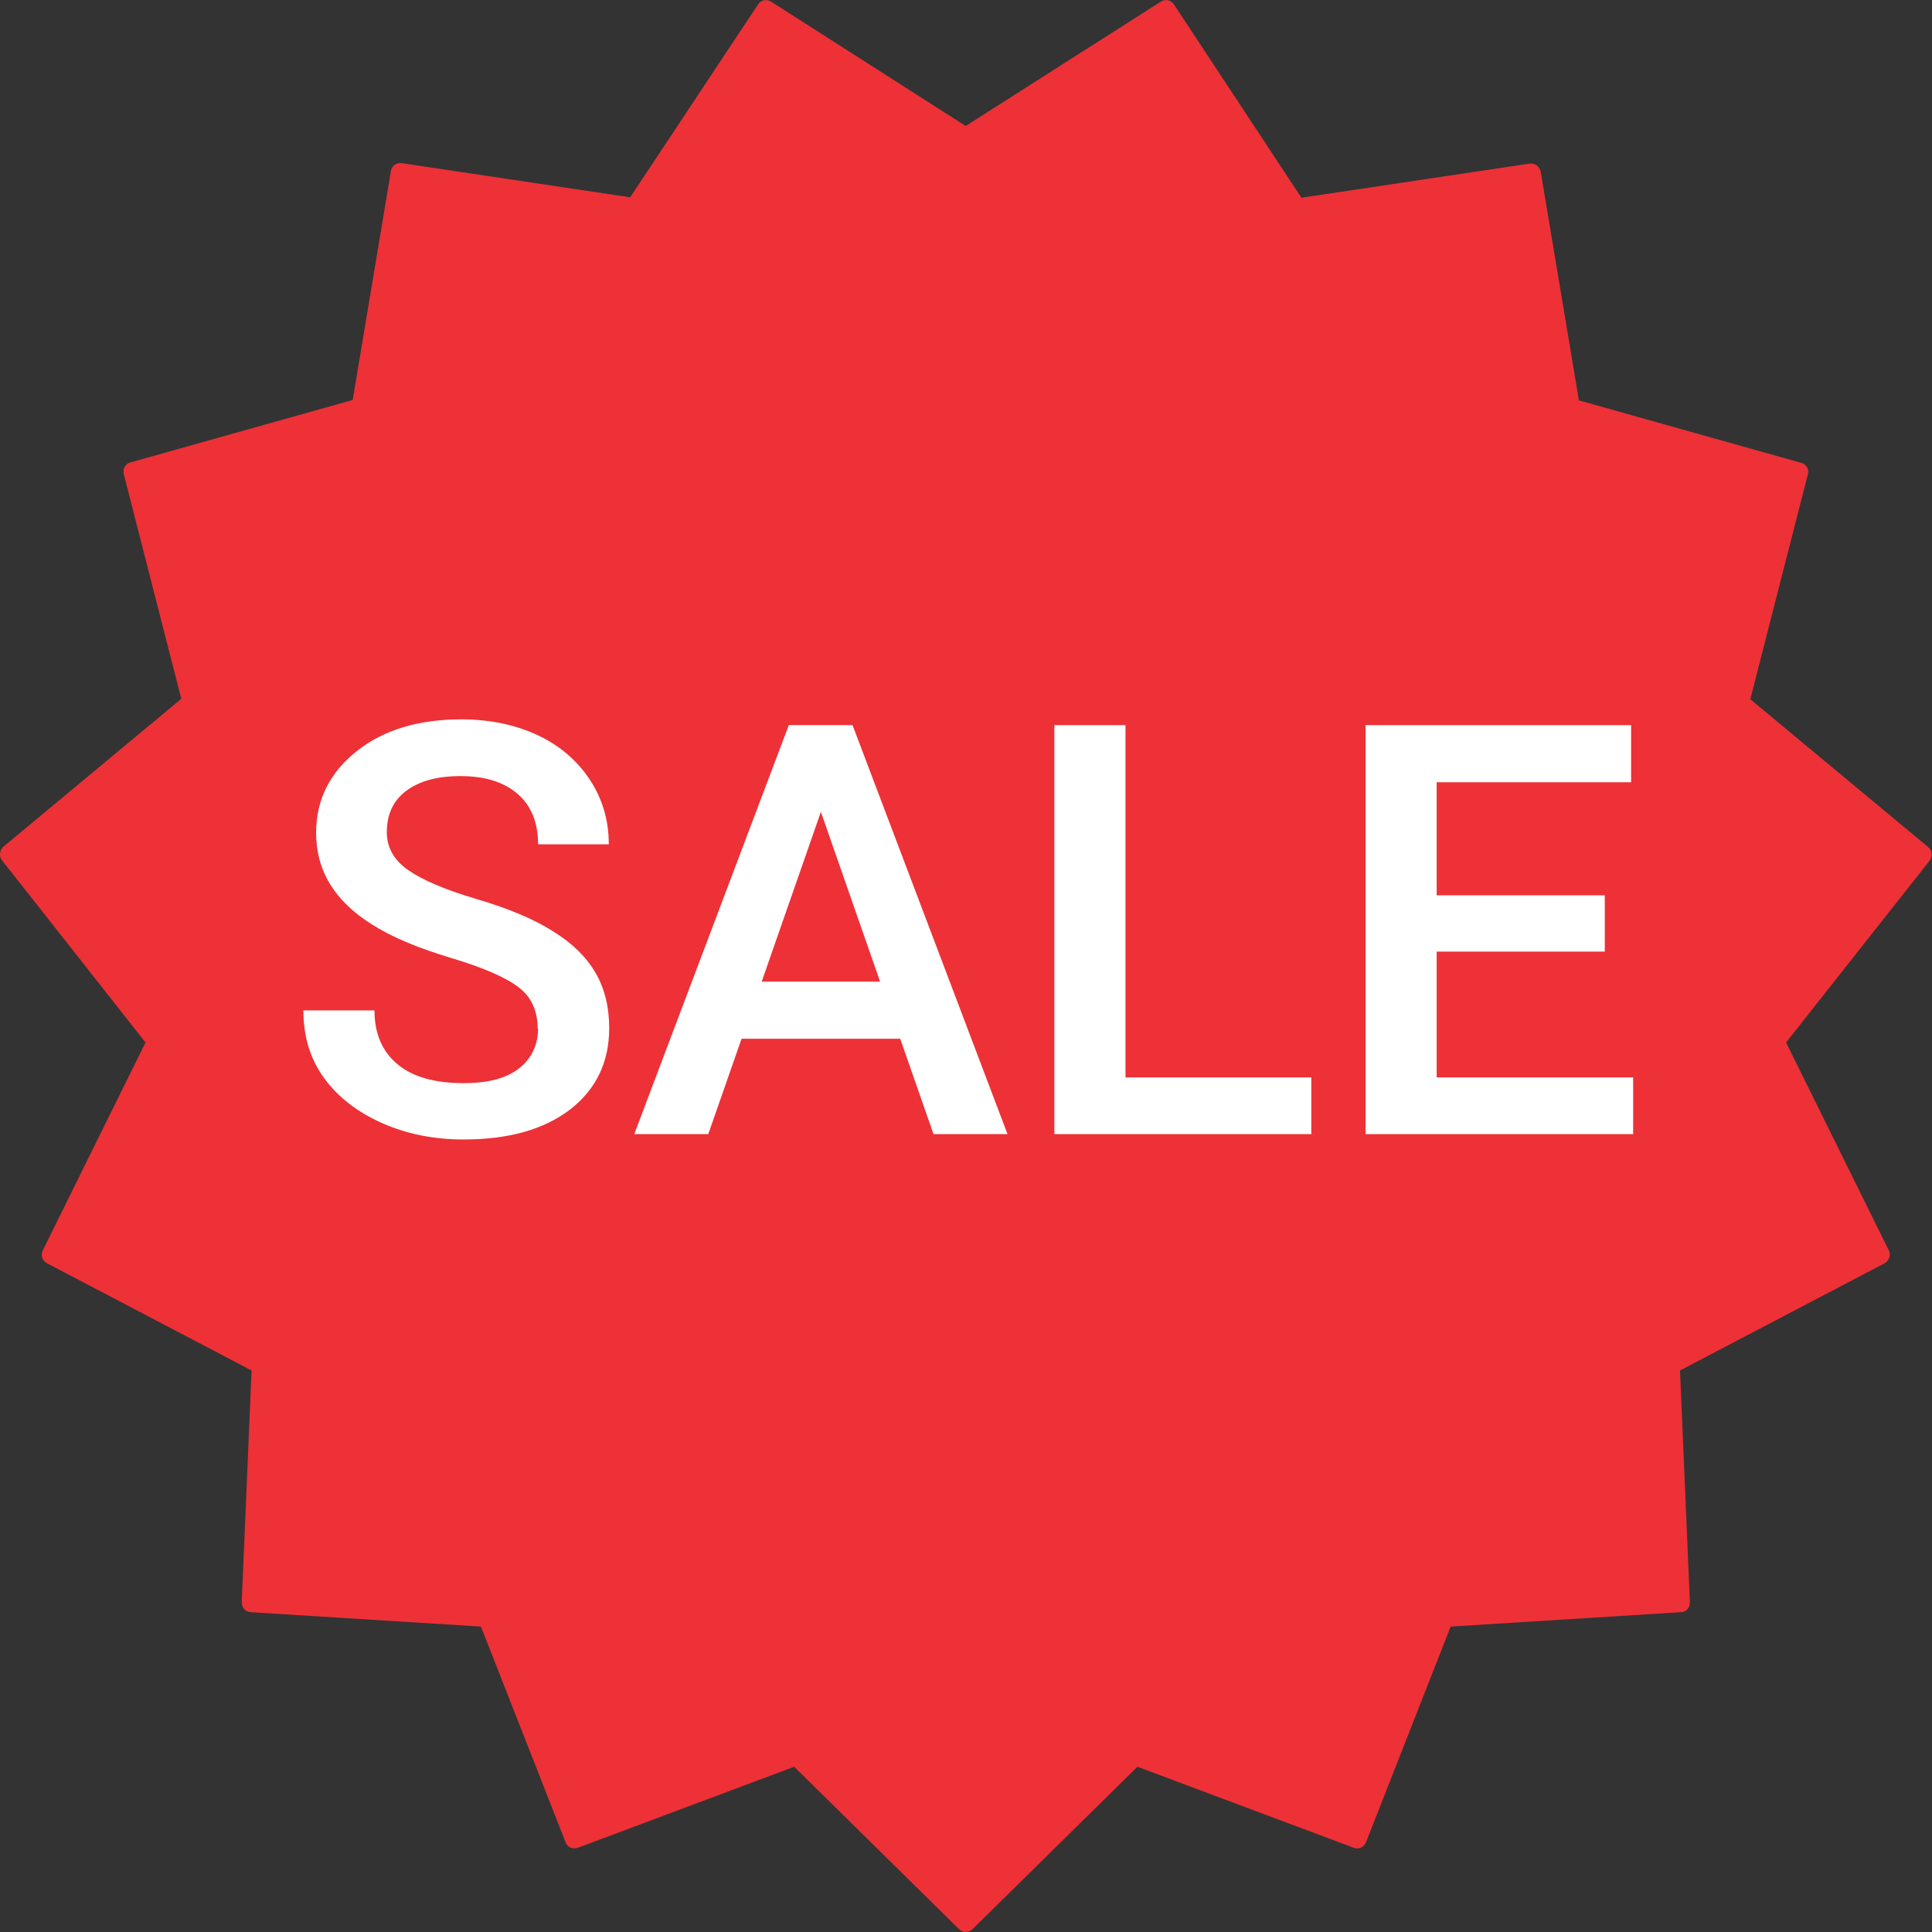 <?xml version="1.0" encoding="UTF-8"?><svg id="Capa_1" xmlns="http://www.w3.org/2000/svg" viewBox="0 0 47 47"><rect x="0" y="0" width="47" height="47" fill="#333333" stroke="none"/><defs><style>.cls-1{fill:#ed3137;}.cls-2{isolation:isolate;}.cls-3{fill:#fff;}</style></defs><path class="cls-1" d="M23.5,3.06L28.24.04c.11-.07.25-.04.32.07l3.1,4.7,5.55-.83c.13-.02.24.07.27.19l.93,5.57,5.41,1.52c.12.03.2.16.16.28l-1.4,5.47,4.33,3.6c.1.08.11.23.03.33l-3.49,4.42,2.5,5.06c.06.11,0,.25-.1.31l-4.98,2.61.24,5.64c0,.13-.09.24-.22.24l-5.6.35-2.06,5.25c-.05.12-.18.18-.3.13l-5.26-1.97-4.01,3.95c-.09.09-.24.09-.33,0l-4.01-3.95-5.26,1.97c-.12.04-.25,0-.3-.13l-2.06-5.25-5.6-.35c-.13,0-.22-.12-.22-.24l.24-5.64-4.98-2.61c-.11-.06-.16-.2-.1-.31l2.5-5.06L.05,20.93c-.08-.1-.06-.24.03-.33l4.33-3.6-1.4-5.47c-.03-.12.04-.25.16-.28l5.41-1.52.93-5.57c.02-.13.14-.21.27-.19l5.55.83L18.44.11c.07-.11.21-.14.32-.07l4.74,3.03h0Z"/><g class="cls-2"><g class="cls-2"><path class="cls-3" d="M13.08,25.03c0-.44-.15-.77-.46-1.01s-.86-.48-1.66-.72-1.44-.51-1.91-.81c-.91-.57-1.36-1.31-1.36-2.23,0-.8.33-1.46.98-1.98s1.5-.78,2.55-.78c.69,0,1.31.13,1.85.38s.97.62,1.28,1.09.46.99.46,1.57h-1.72c0-.52-.16-.93-.49-1.22s-.79-.44-1.4-.44c-.56,0-1,.12-1.32.36s-.47.58-.47,1.01c0,.36.17.67.51.91s.89.48,1.67.71,1.4.49,1.87.79c.47.29.81.63,1.03,1.01.22.38.33.83.33,1.34,0,.83-.32,1.49-.95,1.98-.64.49-1.5.73-2.59.73-.72,0-1.38-.13-1.99-.4-.6-.27-1.07-.63-1.41-1.1s-.5-1.02-.5-1.64h1.73c0,.57.19,1,.56,1.31s.91.46,1.61.46c.6,0,1.05-.12,1.36-.37.3-.24.45-.57.45-.97Z"/><path class="cls-3" d="M21.9,25.27h-3.86l-.81,2.32h-1.8l3.76-9.95h1.55l3.77,9.95h-1.8l-.81-2.32ZM18.53,23.88h2.88l-1.44-4.13-1.44,4.13Z"/><path class="cls-3" d="M27.38,26.21h4.52v1.38h-6.25v-9.95h1.73v8.57Z"/><path class="cls-3" d="M39.04,23.15h-4.09v3.06h4.78v1.38h-6.51v-9.95h6.46v1.39h-4.73v2.75h4.09v1.37Z"/></g></g></svg>